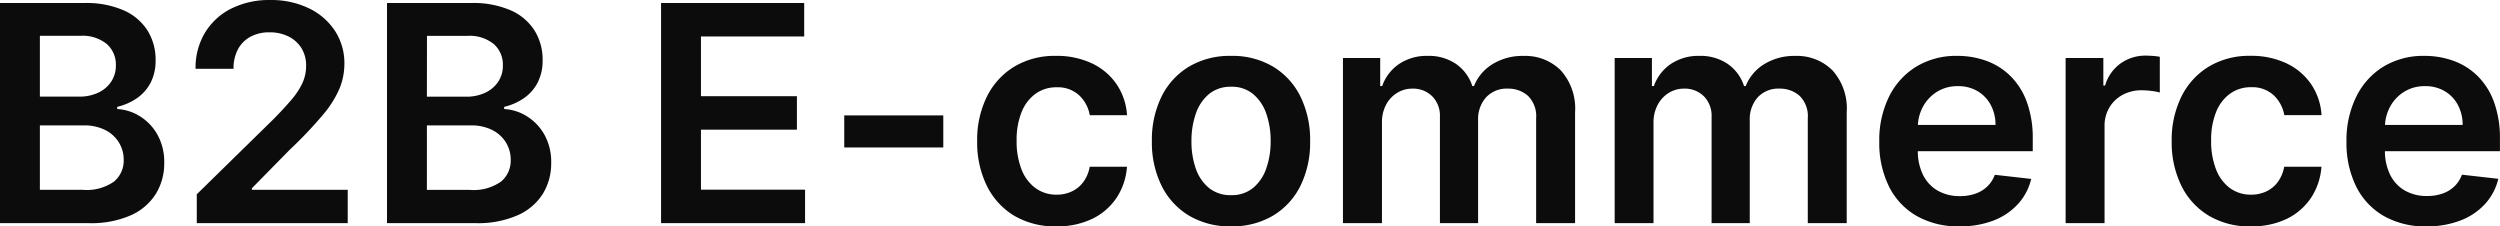 <svg xmlns="http://www.w3.org/2000/svg" width="114.093" height="10.33" viewBox="0 0 114.093 10.33">
  <path id="Path_6399" data-name="Path 6399" d="M.931.6V-9.446H4.779a4.248,4.248,0,0,1,1.811.34,2.443,2.443,0,0,1,1.082.929,2.511,2.511,0,0,1,.36,1.336A2.181,2.181,0,0,1,7.8-5.8a1.959,1.959,0,0,1-.631.705,2.67,2.67,0,0,1-.889.387v.1a2.177,2.177,0,0,1,1.027.325,2.312,2.312,0,0,1,.805.838,2.549,2.549,0,0,1,.314,1.3,2.637,2.637,0,0,1-.378,1.4A2.573,2.573,0,0,1,6.909.238,4.469,4.469,0,0,1,5,.6ZM2.751-.921H4.709A2.163,2.163,0,0,0,6.137-1.3a1.239,1.239,0,0,0,.439-.98,1.506,1.506,0,0,0-.221-.806,1.543,1.543,0,0,0-.628-.567,2.1,2.1,0,0,0-.968-.208H2.751Zm0-4.253h1.8A1.993,1.993,0,0,0,5.4-5.349a1.436,1.436,0,0,0,.6-.5,1.317,1.317,0,0,0,.219-.762,1.248,1.248,0,0,0-.41-.961,1.737,1.737,0,0,0-1.214-.377H2.751ZM9.911.6V-.717L13.4-4.134q.5-.506.833-.9a3.352,3.352,0,0,0,.5-.76,1.863,1.863,0,0,0,.168-.785,1.489,1.489,0,0,0-.217-.815,1.447,1.447,0,0,0-.595-.529,1.907,1.907,0,0,0-.855-.186,1.787,1.787,0,0,0-.87.2,1.41,1.41,0,0,0-.575.577,1.835,1.835,0,0,0-.2.887H9.856A3.1,3.1,0,0,1,10.291-8.1a2.932,2.932,0,0,1,1.2-1.095,3.86,3.86,0,0,1,1.763-.388,3.956,3.956,0,0,1,1.775.378A2.922,2.922,0,0,1,16.222-8.17a2.7,2.7,0,0,1,.426,1.5,2.994,2.994,0,0,1-.215,1.109,4.741,4.741,0,0,1-.757,1.208,19.038,19.038,0,0,1-1.519,1.6L12.426-.992v.071H16.8V.6Zm8.682,0V-9.446h3.849a4.248,4.248,0,0,1,1.811.34,2.443,2.443,0,0,1,1.082.929,2.511,2.511,0,0,1,.36,1.336A2.181,2.181,0,0,1,25.46-5.8a1.959,1.959,0,0,1-.631.705,2.67,2.67,0,0,1-.889.387v.1a2.177,2.177,0,0,1,1.027.325,2.312,2.312,0,0,1,.805.838,2.549,2.549,0,0,1,.314,1.3,2.637,2.637,0,0,1-.378,1.4,2.573,2.573,0,0,1-1.138.978A4.469,4.469,0,0,1,22.662.6Zm1.82-1.518h1.958A2.163,2.163,0,0,0,23.8-1.3a1.239,1.239,0,0,0,.439-.98,1.506,1.506,0,0,0-.221-.806,1.543,1.543,0,0,0-.628-.567,2.1,2.1,0,0,0-.968-.208H20.414Zm0-4.253h1.8a1.993,1.993,0,0,0,.849-.175,1.436,1.436,0,0,0,.6-.5,1.317,1.317,0,0,0,.219-.762,1.248,1.248,0,0,0-.41-.961,1.737,1.737,0,0,0-1.214-.377h-1.84ZM31.1.6V-9.446h6.532V-7.92H32.921v2.727H37.3v1.526H32.921V-.929h4.751V.6Zm12.88-4.916v1.463h-4.52V-4.319ZM49.136.746A3.63,3.63,0,0,1,47.2.251,3.274,3.274,0,0,1,45.96-1.121a4.493,4.493,0,0,1-.434-2.017,4.467,4.467,0,0,1,.441-2.03A3.315,3.315,0,0,1,47.215-6.54a3.585,3.585,0,0,1,1.909-.494,3.746,3.746,0,0,1,1.627.336,2.819,2.819,0,0,1,1.13.946,2.817,2.817,0,0,1,.484,1.425h-1.7a1.622,1.622,0,0,0-.488-.911A1.436,1.436,0,0,0,49.152-5.6a1.61,1.61,0,0,0-.958.292,1.889,1.889,0,0,0-.639.837,3.369,3.369,0,0,0-.228,1.3,3.5,3.5,0,0,0,.225,1.323A1.9,1.9,0,0,0,48.188-1a1.6,1.6,0,0,0,.964.3,1.606,1.606,0,0,0,.7-.15,1.391,1.391,0,0,0,.524-.435,1.664,1.664,0,0,0,.287-.69h1.7a2.941,2.941,0,0,1-.472,1.413A2.785,2.785,0,0,1,50.784.4,3.667,3.667,0,0,1,49.136.746Zm7.976,0A3.642,3.642,0,0,1,55.2.26,3.285,3.285,0,0,1,53.946-1.1,4.442,4.442,0,0,1,53.5-3.138a4.474,4.474,0,0,1,.444-2.046A3.281,3.281,0,0,1,55.2-6.547a3.642,3.642,0,0,1,1.912-.487,3.642,3.642,0,0,1,1.912.487,3.281,3.281,0,0,1,1.253,1.363,4.474,4.474,0,0,1,.444,2.046A4.442,4.442,0,0,1,60.278-1.1,3.285,3.285,0,0,1,59.024.26,3.642,3.642,0,0,1,57.112.746ZM57.12-.678a1.521,1.521,0,0,0,1-.331,1.988,1.988,0,0,0,.6-.89,3.7,3.7,0,0,0,.2-1.248,3.722,3.722,0,0,0-.2-1.251,2.008,2.008,0,0,0-.6-.894,1.513,1.513,0,0,0-1-.333,1.54,1.54,0,0,0-1.014.333,1.993,1.993,0,0,0-.6.894,3.722,3.722,0,0,0-.2,1.251A3.7,3.7,0,0,0,55.5-1.9a1.974,1.974,0,0,0,.6.89A1.549,1.549,0,0,0,57.12-.678ZM62.22.6V-6.936h1.7v1.279h.09a2.021,2.021,0,0,1,.778-1.011,2.263,2.263,0,0,1,1.3-.366,2.2,2.2,0,0,1,1.293.369,1.954,1.954,0,0,1,.743,1.008H68.2a2.068,2.068,0,0,1,.846-1,2.606,2.606,0,0,1,1.417-.375,2.291,2.291,0,0,1,1.695.657,2.6,2.6,0,0,1,.655,1.917V.6H71.036V-4.185a1.3,1.3,0,0,0-.374-1.026,1.337,1.337,0,0,0-.913-.328,1.278,1.278,0,0,0-1,.4A1.492,1.492,0,0,0,68.387-4.1V.6H66.645V-4.256a1.26,1.26,0,0,0-.35-.933,1.236,1.236,0,0,0-.913-.35,1.3,1.3,0,0,0-.7.2,1.405,1.405,0,0,0-.5.545A1.7,1.7,0,0,0,64-3.985V.6Zm12.4,0V-6.936h1.7v1.279h.09a2.021,2.021,0,0,1,.778-1.011,2.263,2.263,0,0,1,1.3-.366,2.2,2.2,0,0,1,1.293.369,1.954,1.954,0,0,1,.743,1.008H80.6a2.068,2.068,0,0,1,.846-1,2.606,2.606,0,0,1,1.417-.375,2.291,2.291,0,0,1,1.695.657A2.6,2.6,0,0,1,85.21-4.46V.6H83.433V-4.185a1.3,1.3,0,0,0-.374-1.026,1.337,1.337,0,0,0-.913-.328,1.278,1.278,0,0,0-1,.4A1.492,1.492,0,0,0,80.785-4.1V.6H79.043V-4.256a1.26,1.26,0,0,0-.35-.933,1.236,1.236,0,0,0-.913-.35,1.3,1.3,0,0,0-.7.2,1.405,1.405,0,0,0-.5.545,1.7,1.7,0,0,0-.187.814V.6ZM90.354.746A3.837,3.837,0,0,1,88.4.271a3.183,3.183,0,0,1-1.262-1.346,4.478,4.478,0,0,1-.442-2.051,4.486,4.486,0,0,1,.443-2.042A3.331,3.331,0,0,1,88.38-6.541a3.514,3.514,0,0,1,1.88-.493,3.851,3.851,0,0,1,1.315.224,3.044,3.044,0,0,1,1.1.688,3.21,3.21,0,0,1,.752,1.183A4.809,4.809,0,0,1,93.7-3.228v.545H87.525v-1.2H92a1.9,1.9,0,0,0-.217-.911,1.6,1.6,0,0,0-.6-.629,1.718,1.718,0,0,0-.9-.229,1.752,1.752,0,0,0-.958.26,1.811,1.811,0,0,0-.639.685,1.97,1.97,0,0,0-.231.93V-2.73A2.452,2.452,0,0,0,88.694-1.6a1.693,1.693,0,0,0,.67.717,1.994,1.994,0,0,0,1.013.249,2.128,2.128,0,0,0,.7-.109,1.484,1.484,0,0,0,.544-.327,1.41,1.41,0,0,0,.348-.537l1.66.188a2.572,2.572,0,0,1-.6,1.143,2.936,2.936,0,0,1-1.121.757A4.21,4.21,0,0,1,90.354.746ZM95.2.6V-6.936h1.722V-5.68H97a1.888,1.888,0,0,1,.709-1.009,1.942,1.942,0,0,1,1.15-.356q.147,0,.332.014a2.47,2.47,0,0,1,.308.039v1.63a2.362,2.362,0,0,0-.359-.069,3.471,3.471,0,0,0-.465-.033,1.8,1.8,0,0,0-.872.208,1.561,1.561,0,0,0-.605.577,1.613,1.613,0,0,0-.221.847V.6Zm8.451.149a3.63,3.63,0,0,1-1.934-.5,3.274,3.274,0,0,1-1.242-1.372,4.493,4.493,0,0,1-.434-2.017,4.467,4.467,0,0,1,.441-2.03,3.315,3.315,0,0,1,1.248-1.372,3.585,3.585,0,0,1,1.909-.494,3.746,3.746,0,0,1,1.627.336,2.819,2.819,0,0,1,1.13.946,2.817,2.817,0,0,1,.484,1.425h-1.7a1.622,1.622,0,0,0-.488-.911,1.436,1.436,0,0,0-1.026-.364,1.61,1.61,0,0,0-.958.292,1.889,1.889,0,0,0-.639.837,3.369,3.369,0,0,0-.228,1.3,3.5,3.5,0,0,0,.225,1.323A1.9,1.9,0,0,0,102.7-1a1.6,1.6,0,0,0,.964.3,1.606,1.606,0,0,0,.7-.15,1.391,1.391,0,0,0,.524-.435,1.664,1.664,0,0,0,.287-.69h1.7a2.941,2.941,0,0,1-.472,1.413A2.785,2.785,0,0,1,105.3.4,3.667,3.667,0,0,1,103.65.746Zm8.027,0a3.837,3.837,0,0,1-1.956-.475,3.183,3.183,0,0,1-1.262-1.346,4.478,4.478,0,0,1-.442-2.051,4.486,4.486,0,0,1,.443-2.042A3.331,3.331,0,0,1,109.7-6.541a3.514,3.514,0,0,1,1.88-.493,3.851,3.851,0,0,1,1.315.224,3.044,3.044,0,0,1,1.1.688,3.21,3.21,0,0,1,.752,1.183,4.809,4.809,0,0,1,.274,1.711v.545h-6.175v-1.2h4.473a1.9,1.9,0,0,0-.217-.911,1.6,1.6,0,0,0-.6-.629,1.718,1.718,0,0,0-.9-.229,1.752,1.752,0,0,0-.958.26,1.811,1.811,0,0,0-.639.685,1.971,1.971,0,0,0-.232.93V-2.73a2.452,2.452,0,0,0,.239,1.125,1.693,1.693,0,0,0,.67.717,1.994,1.994,0,0,0,1.013.249,2.128,2.128,0,0,0,.7-.109,1.484,1.484,0,0,0,.544-.327,1.41,1.41,0,0,0,.348-.537l1.66.188a2.572,2.572,0,0,1-.6,1.143,2.936,2.936,0,0,1-1.121.757A4.21,4.21,0,0,1,111.677.746Z" transform="translate(-0.931 9.584)" fill="#0c0c0c"/>
</svg>
